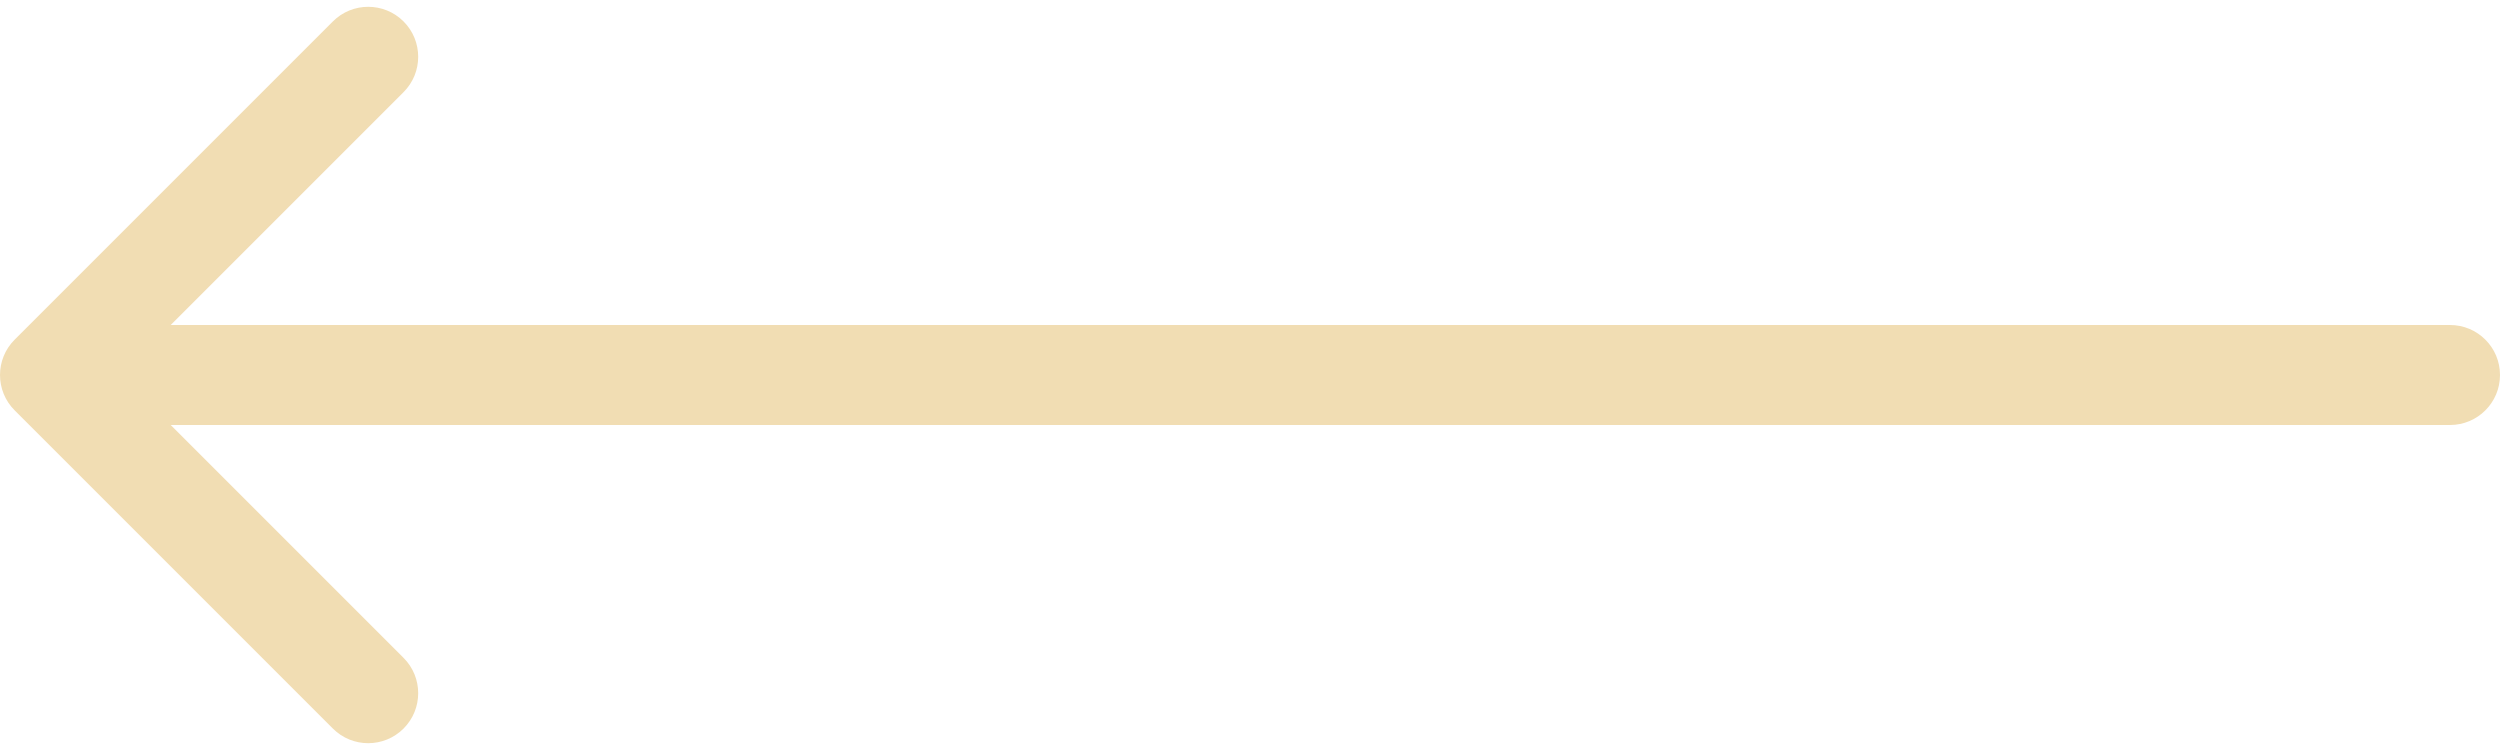 <svg width="100" height="30" viewBox="0 0 100 30" fill="none" xmlns="http://www.w3.org/2000/svg">
<path d="M98 17C99.105 17 100 16.105 100 15C100 13.895 99.105 13 98 13V17ZM0.586 13.586C-0.195 14.367 -0.195 15.633 0.586 16.414L13.314 29.142C14.095 29.923 15.361 29.923 16.142 29.142C16.923 28.361 16.923 27.095 16.142 26.314L4.828 15L16.142 3.686C16.923 2.905 16.923 1.639 16.142 0.858C15.361 0.077 14.095 0.077 13.314 0.858L0.586 13.586ZM98 13L2 13V17L98 17V13Z" fill="#F1DDB3"/>
</svg>
